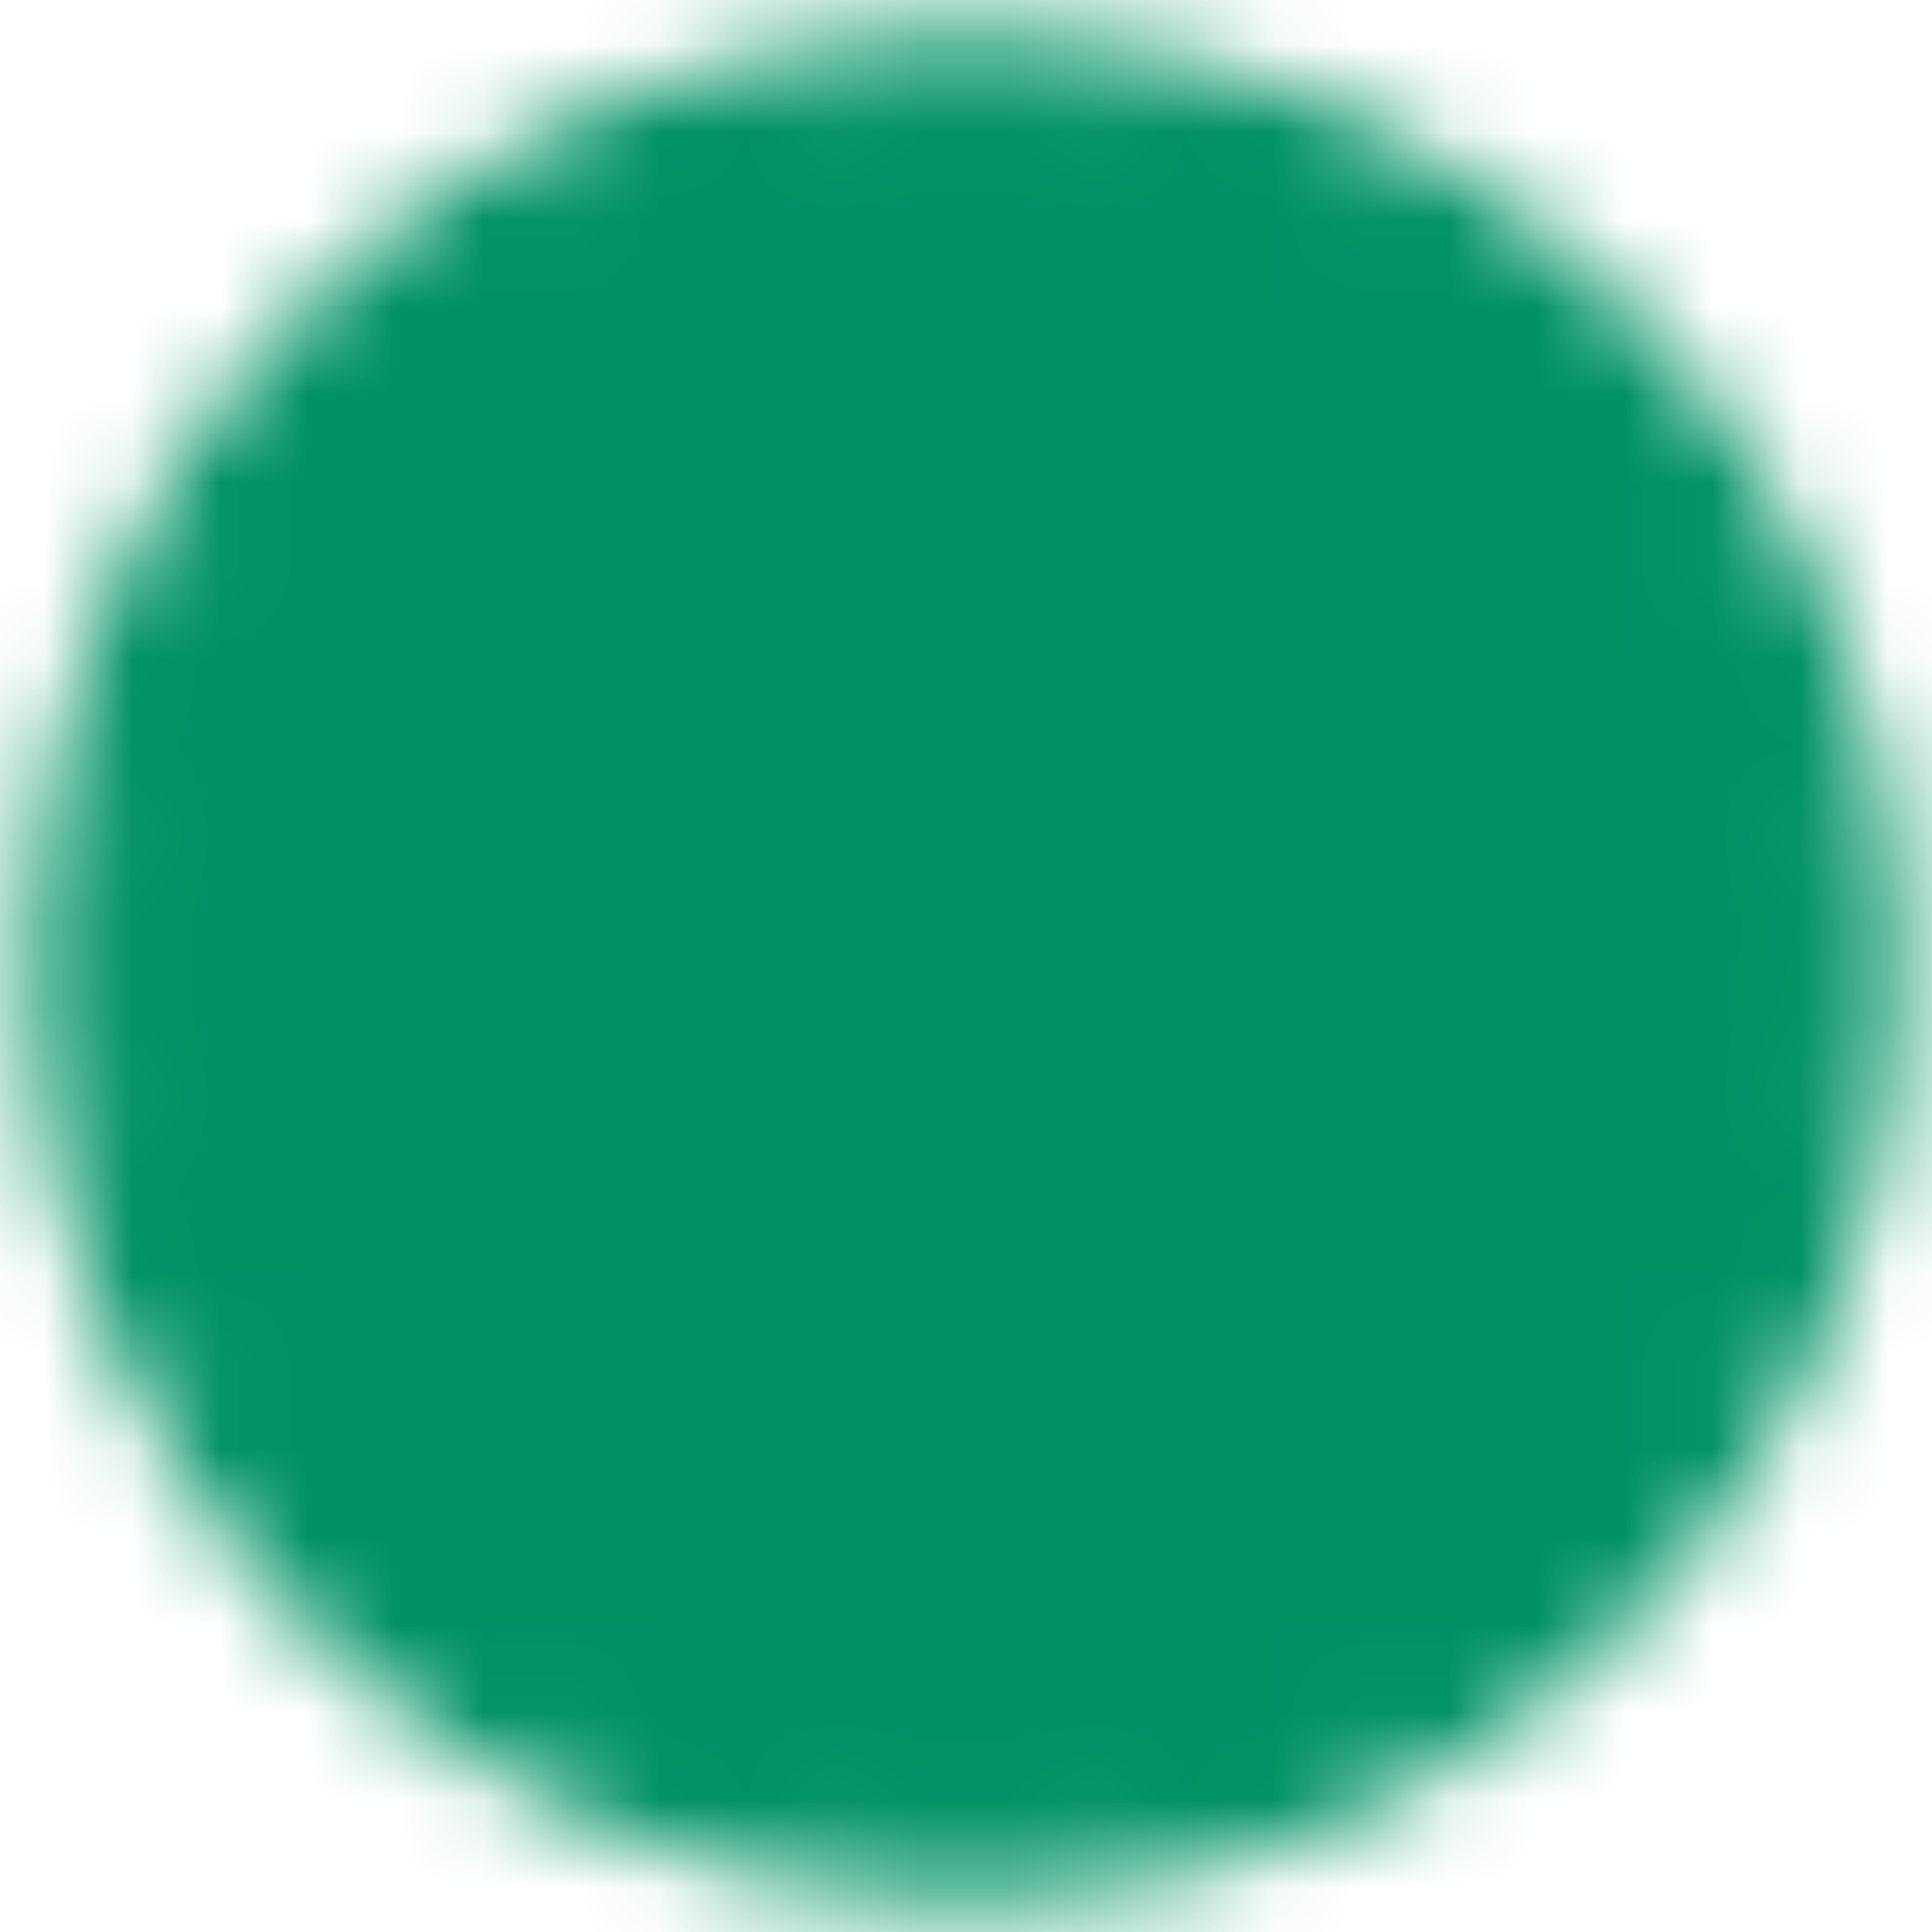 <svg width="22" height="22" viewBox="0 0 22 22" fill="none" xmlns="http://www.w3.org/2000/svg">
<g id="Mask group">
<mask id="mask0_13_974" style="mask-type:luminance" maskUnits="userSpaceOnUse" x="0" y="0" width="22" height="22">
<g id="Group">
<g id="Group_2">
<path id="Vector" d="M11 21C12.313 21.002 13.614 20.744 14.828 20.241C16.041 19.738 17.143 19.001 18.071 18.071C19.001 17.143 19.738 16.041 20.241 14.828C20.744 13.614 21.002 12.313 21 11C21.002 9.687 20.744 8.386 20.241 7.172C19.738 5.959 19.001 4.857 18.071 3.929C17.143 2.999 16.041 2.262 14.828 1.759C13.614 1.256 12.313 0.998 11 1C9.687 0.998 8.386 1.256 7.172 1.759C5.959 2.262 4.857 2.999 3.929 3.929C2.999 4.857 2.262 5.959 1.759 7.172C1.256 8.386 0.998 9.687 1 11C0.998 12.313 1.256 13.614 1.759 14.828C2.262 16.041 2.999 17.143 3.929 18.071C4.857 19.001 5.959 19.738 7.172 20.241C8.386 20.744 9.687 21.002 11 21Z" fill="#555555" stroke="white" stroke-width="1.333" stroke-linejoin="round"/>
<path id="Vector_2" d="M7 11L10 14L16 8" stroke="white" stroke-width="1.333" stroke-linecap="round" stroke-linejoin="round"/>
</g>
</g>
</mask>
<g mask="url(#mask0_13_974)">
<path id="Vector_3" d="M-1 -1H23V23H-1V-1Z" fill="#009165"/>
</g>
</g>
</svg>
